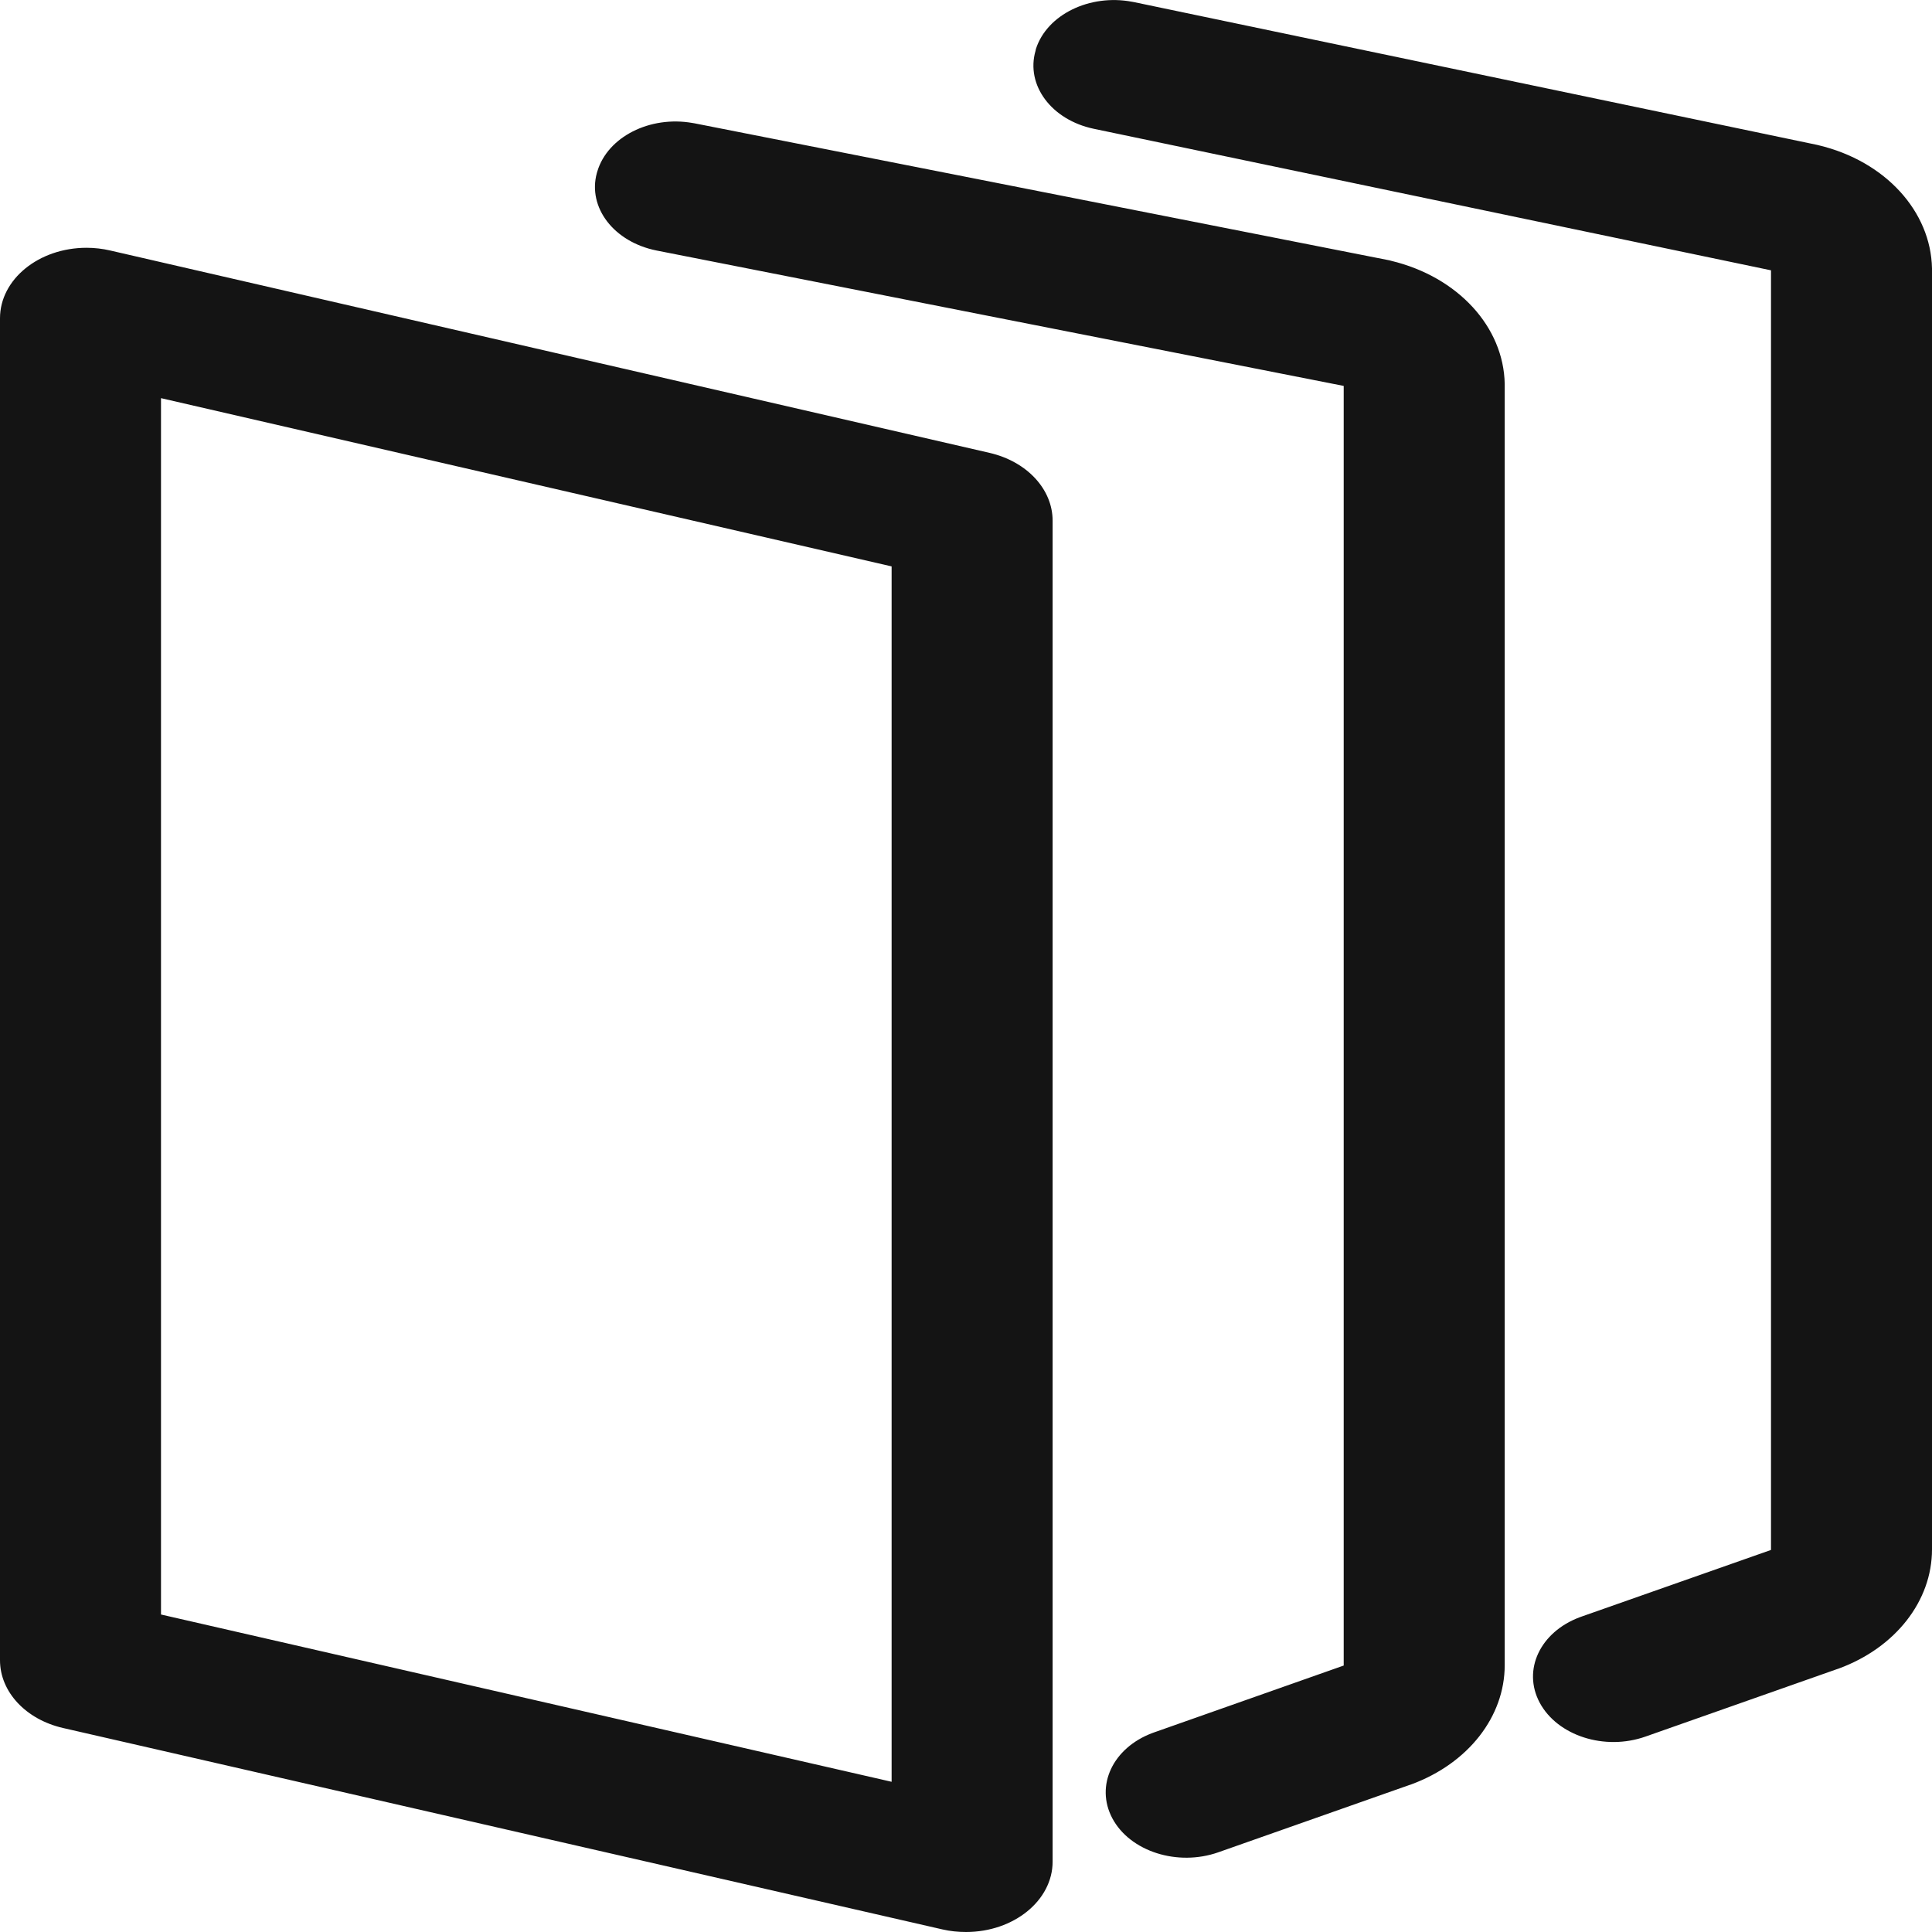 <svg width="12" height="12" viewBox="0 0 12 12" fill="none" xmlns="http://www.w3.org/2000/svg">
<path id="Vector" d="M0.538 1.539C0.588 1.539 0.638 1.545 0.685 1.556L6.147 2.813C6.379 2.867 6.538 3.039 6.538 3.234V11.563C6.538 11.804 6.297 12 6 12C5.951 12 5.901 11.995 5.854 11.984L0.392 10.733C0.16 10.68 0 10.508 0 10.312V1.977C0 1.735 0.241 1.539 0.538 1.539ZM4.302 0.764L4.314 0.766L8.63 1.617L8.641 1.62C9.057 1.72 9.34 2.032 9.346 2.385L9.346 2.398V10.343C9.346 10.661 9.121 10.952 8.766 11.083L8.751 11.088L7.567 11.505C7.314 11.594 7.019 11.5 6.909 11.294C6.801 11.091 6.912 10.856 7.158 10.764L7.169 10.76L8.346 10.345L8.346 10.345L8.346 10.343L8.346 2.397L4.078 1.556C3.813 1.503 3.649 1.289 3.707 1.075L3.71 1.065C3.774 0.85 4.037 0.717 4.302 0.764ZM1 2.473V10.028L5.538 11.067V3.518L1 2.473ZM7.032 0.011L7.043 0.013L11.287 0.9L11.295 0.902C11.711 1.001 11.993 1.314 12 1.667L12 1.679V9.624C12 9.943 11.774 10.234 11.42 10.364L11.405 10.369L10.221 10.786C9.967 10.876 9.673 10.781 9.563 10.575C9.455 10.372 9.566 10.137 9.812 10.045L9.823 10.041L11 9.627L11 9.626L11 9.624L11 1.679L6.794 0.8C6.531 0.745 6.37 0.529 6.432 0.315L6.434 0.305C6.502 0.091 6.768 -0.039 7.032 0.011Z" fill="#141414"/>
</svg>
